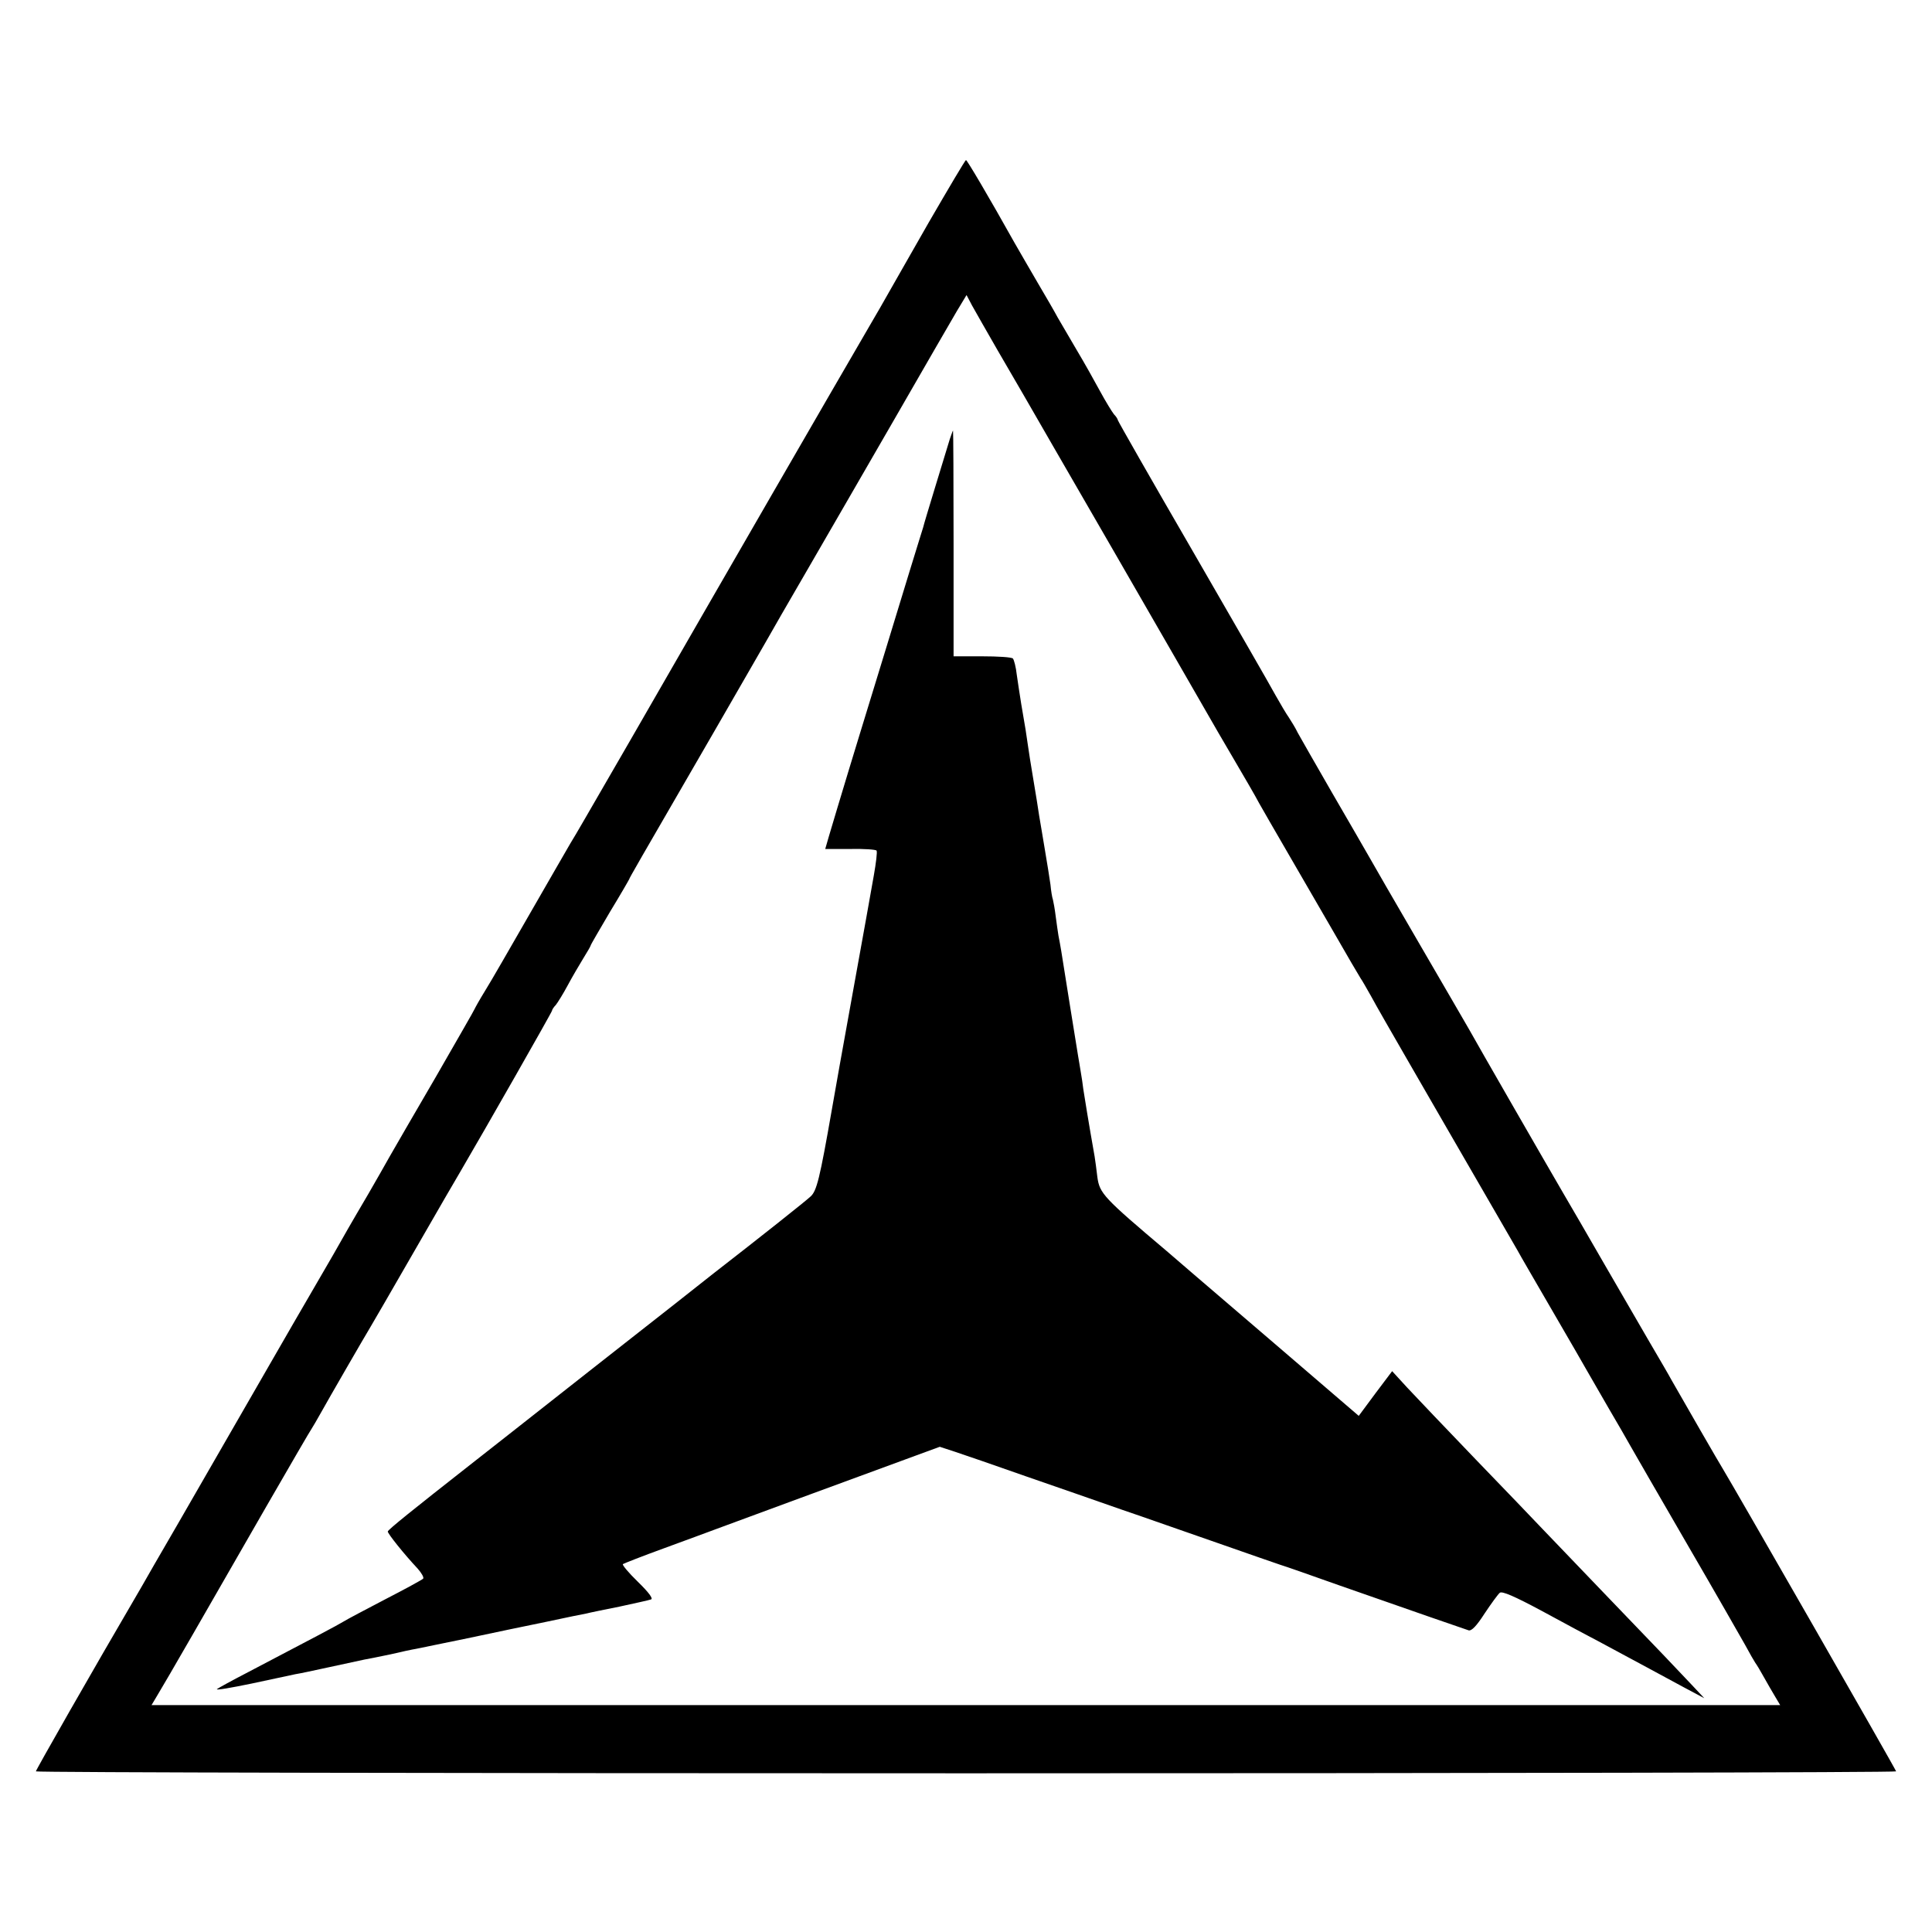 <?xml version="1.0" standalone="no"?>
<!DOCTYPE svg PUBLIC "-//W3C//DTD SVG 20010904//EN"
 "http://www.w3.org/TR/2001/REC-SVG-20010904/DTD/svg10.dtd">
<svg version="1.0" xmlns="http://www.w3.org/2000/svg"
 width="700pt" height="700pt" viewBox="0 0 700 700"
 preserveAspectRatio="xMidYMid meet">
<g transform="translate(0,700) scale(0.1,-0.1)"
fill="#000000" stroke="none">
<path d="M3365 6194 c-71 -125 -139 -243 -150 -263 -11 -20 -40 -70 -64 -111
-138 -237 -509 -879 -869 -1505 -172 -297 -188 -326 -215 -370 -13 -22 -79
-137 -147 -255 -68 -118 -140 -244 -162 -279 -21 -34 -38 -65 -38 -66 0 -2
-64 -113 -141 -247 -78 -134 -153 -263 -167 -288 -14 -25 -48 -85 -77 -135
-29 -49 -62 -106 -73 -125 -25 -45 -74 -130 -144 -250 -51 -87 -169 -293 -474
-822 -63 -108 -122 -211 -131 -227 -186 -318 -383 -664 -383 -669 0 -4 1516
-7 3370 -7 1854 0 3370 3 3370 7 0 5 -591 1036 -629 1098 -8 12 -140 241 -186
322 -5 10 -43 75 -84 145 -41 71 -115 198 -164 283 -49 85 -113 196 -142 245
-63 108 -315 546 -342 595 -11 19 -92 159 -180 310 -88 151 -171 295 -185 320
-14 25 -74 128 -133 230 -59 102 -114 199 -123 215 -8 17 -23 41 -32 55 -10
14 -31 50 -48 80 -16 30 -152 266 -301 524 -149 257 -271 471 -271 474 0 3 -6
13 -14 21 -7 9 -30 46 -50 83 -20 37 -58 105 -85 150 -27 46 -58 99 -69 118
-10 19 -43 76 -72 125 -29 50 -67 115 -84 145 -94 168 -172 300 -176 300 -3 0
-63 -102 -135 -226z m250 -464 c40 -69 82 -141 93 -160 11 -19 160 -278 332
-575 171 -297 323 -560 337 -585 14 -25 56 -97 93 -160 37 -63 79 -135 92
-160 14 -25 58 -101 98 -170 40 -69 115 -199 168 -290 52 -91 98 -169 102
-175 4 -5 21 -35 38 -65 16 -30 78 -138 137 -240 59 -102 116 -201 127 -220
11 -19 71 -123 133 -230 62 -107 122 -211 133 -230 10 -19 68 -118 127 -220
59 -102 118 -203 130 -225 13 -22 46 -80 75 -130 29 -49 64 -110 78 -135 14
-25 106 -184 205 -355 99 -170 193 -335 210 -365 16 -30 33 -59 37 -65 4 -5
18 -28 30 -50 12 -22 31 -54 41 -71 l19 -32 -2950 0 -2951 0 22 37 c27 44 183
315 393 681 87 151 162 280 166 285 4 6 18 30 32 55 26 47 163 284 179 310 5
8 78 134 162 280 84 146 158 274 165 285 89 152 332 578 332 583 0 3 6 13 14
21 7 9 27 41 43 71 16 30 42 74 56 97 15 24 27 45 27 47 0 3 32 57 70 122 39
64 70 118 70 119 0 3 24 45 305 530 92 160 179 310 193 335 14 25 80 140 147
255 67 116 209 361 315 545 106 184 208 361 227 393 l35 58 20 -38 c12 -21 53
-94 93 -163z"/>
<path d="M3441 5408 c-19 -63 -93 -303 -96 -318 -3 -8 -25 -82 -51 -165 -25
-82 -63 -206 -84 -275 -21 -69 -64 -208 -95 -310 -51 -166 -125 -413 -125
-416 0 0 41 0 91 0 50 1 93 -2 95 -6 3 -4 -2 -45 -10 -90 -8 -46 -42 -236 -76
-423 -34 -187 -68 -378 -76 -425 -44 -252 -55 -295 -77 -315 -18 -17 -187
-151 -352 -279 -16 -13 -214 -169 -440 -346 -225 -177 -423 -333 -440 -346
-209 -164 -300 -237 -300 -243 0 -8 60 -83 108 -134 15 -17 24 -33 20 -37 -4
-4 -66 -38 -138 -75 -71 -37 -139 -73 -150 -80 -19 -12 -116 -63 -345 -183
-58 -30 -109 -58 -114 -62 -4 -5 52 5 125 20 74 16 145 31 159 34 14 2 70 14
125 26 55 12 111 24 125 27 13 2 56 11 95 19 38 9 80 18 93 20 12 2 95 20 185
38 89 19 218 46 287 60 69 15 134 28 145 30 11 3 65 14 120 25 55 12 106 23
114 26 8 3 -8 25 -48 64 -34 33 -58 62 -54 64 5 3 71 29 148 57 77 28 163 60
190 70 48 18 529 195 720 265 l90 33 55 -18 c30 -10 147 -50 260 -90 113 -39
268 -93 345 -120 77 -26 232 -81 345 -120 113 -40 216 -75 230 -80 14 -4 111
-38 215 -75 266 -93 447 -156 466 -162 11 -3 29 16 58 61 24 36 48 69 55 75 8
7 54 -13 151 -65 77 -42 176 -95 220 -118 139 -75 218 -117 295 -159 l75 -40
-45 48 c-65 69 -104 110 -307 321 -100 104 -205 214 -234 244 -28 30 -138 144
-243 253 -105 109 -216 226 -247 259 l-55 60 -61 -81 -60 -81 -304 261 c-319
273 -330 283 -394 338 -226 191 -241 207 -249 266 -3 28 -8 61 -10 75 -22 124
-37 218 -41 244 -2 17 -6 45 -9 61 -3 17 -7 44 -10 60 -5 29 -51 317 -61 380
-3 17 -7 41 -10 55 -2 14 -7 45 -10 70 -3 25 -8 52 -10 60 -3 8 -7 33 -9 55
-3 22 -12 78 -20 125 -8 47 -17 103 -21 125 -6 40 -8 53 -25 155 -5 30 -12 73
-15 95 -6 43 -10 69 -25 155 -5 30 -12 78 -16 105 -3 28 -10 54 -14 59 -5 5
-55 8 -112 8 l-103 0 0 409 c0 225 -1 409 -2 409 -1 0 -6 -15 -12 -32z"/>
</g>
</svg>
